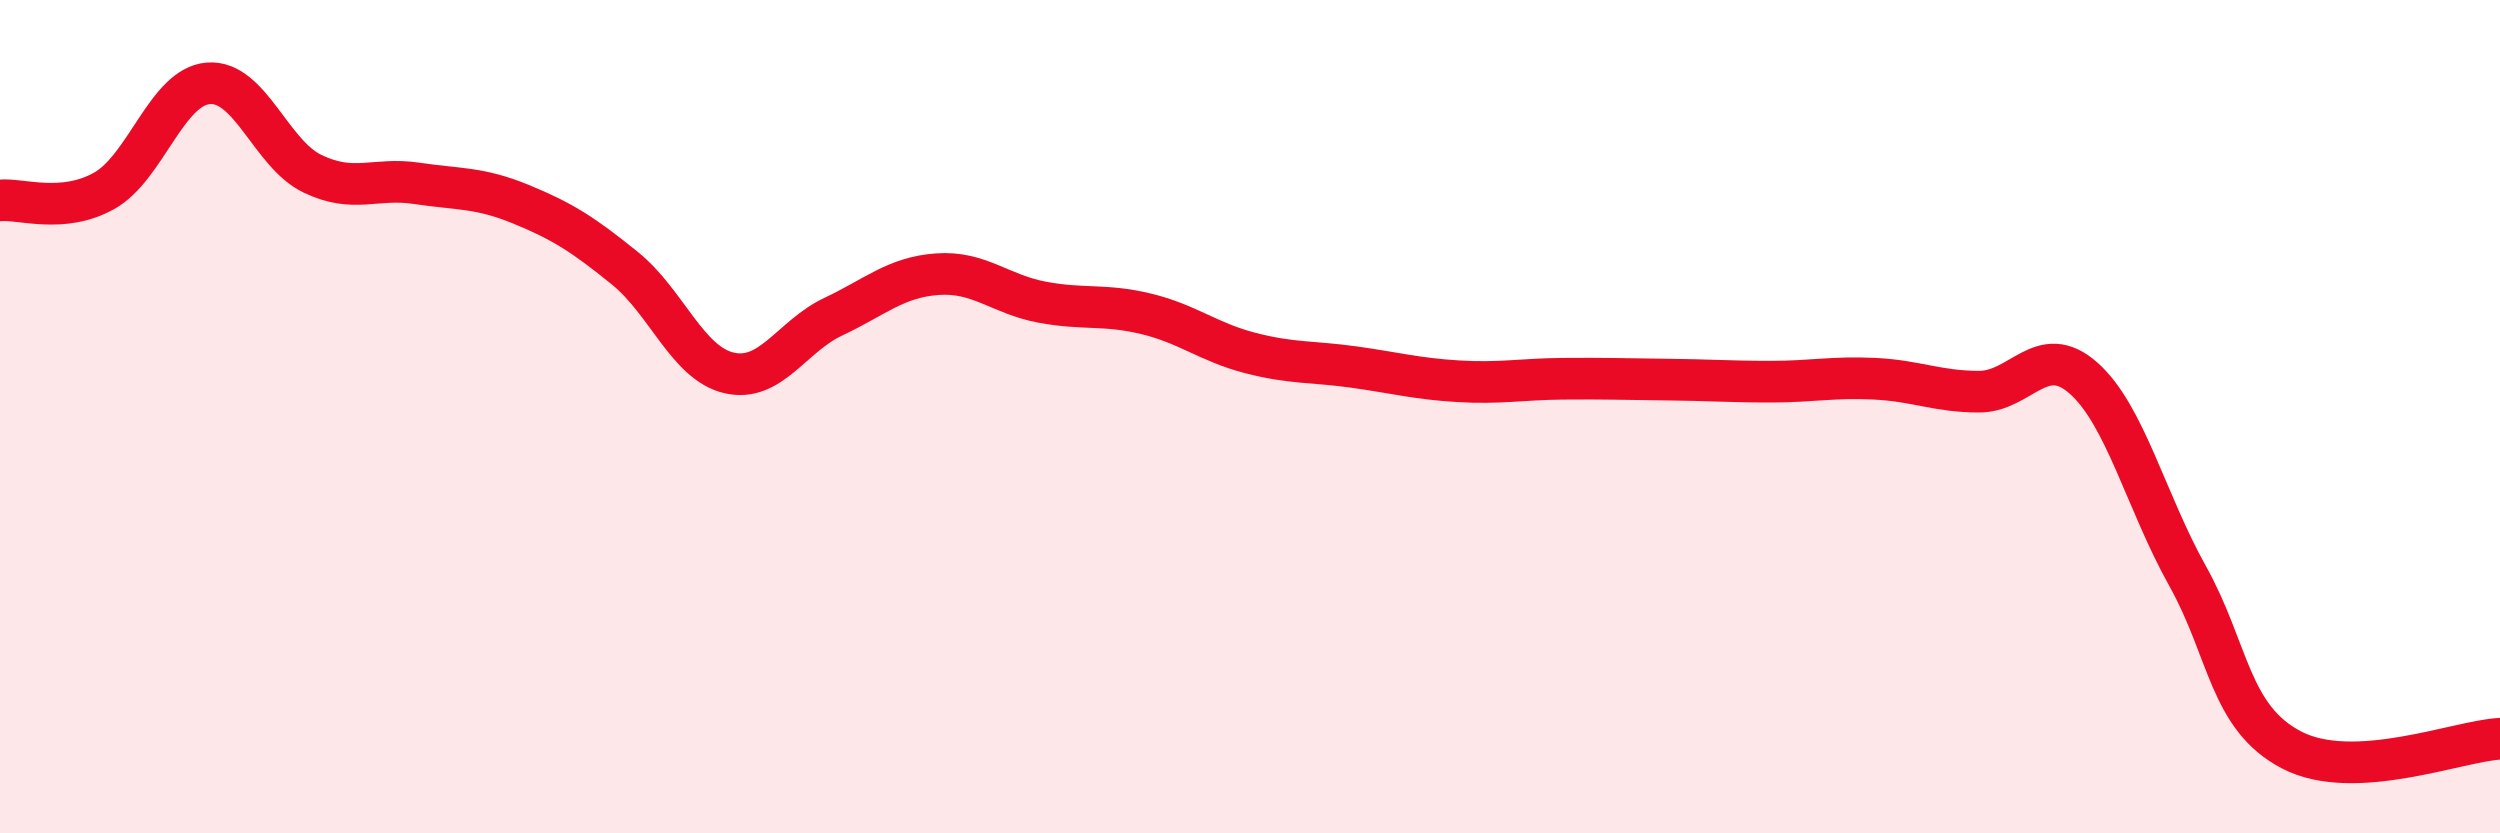 
    <svg width="60" height="20" viewBox="0 0 60 20" xmlns="http://www.w3.org/2000/svg">
      <path
        d="M 0,4.81 C 0.5,4.76 1.5,5.14 2.5,4.58 C 3.5,4.02 4,2.08 5,2 C 6,1.92 6.5,3.69 7.5,4.17 C 8.5,4.65 9,4.25 10,4.4 C 11,4.55 11.5,4.49 12.5,4.9 C 13.5,5.31 14,5.63 15,6.44 C 16,7.25 16.5,8.72 17.5,8.95 C 18.5,9.18 19,8.07 20,7.6 C 21,7.13 21.5,6.65 22.5,6.58 C 23.5,6.51 24,7.06 25,7.25 C 26,7.44 26.5,7.29 27.5,7.53 C 28.5,7.77 29,8.21 30,8.47 C 31,8.73 31.5,8.67 32.5,8.81 C 33.5,8.95 34,9.09 35,9.15 C 36,9.21 36.5,9.1 37.5,9.09 C 38.5,9.08 39,9.1 40,9.11 C 41,9.12 41.5,9.16 42.5,9.16 C 43.5,9.16 44,9.04 45,9.09 C 46,9.14 46.5,9.4 47.5,9.4 C 48.5,9.4 49,8.19 50,9.07 C 51,9.95 51.5,12.03 52.5,13.82 C 53.5,15.61 53.5,17.22 55,18 C 56.5,18.78 59,17.78 60,17.73L60 20L0 20Z"
        fill="#EB0A25"
        opacity="0.1"
        stroke-linecap="round"
        stroke-linejoin="round"
      />
      <path
        d="M 0,4.81 C 0.5,4.76 1.5,5.14 2.5,4.58 C 3.5,4.02 4,2.08 5,2 C 6,1.92 6.5,3.69 7.5,4.17 C 8.5,4.65 9,4.25 10,4.4 C 11,4.55 11.5,4.49 12.5,4.9 C 13.5,5.31 14,5.63 15,6.44 C 16,7.25 16.5,8.72 17.5,8.95 C 18.5,9.18 19,8.07 20,7.6 C 21,7.13 21.5,6.65 22.5,6.58 C 23.5,6.51 24,7.06 25,7.25 C 26,7.44 26.5,7.29 27.5,7.53 C 28.5,7.77 29,8.21 30,8.47 C 31,8.73 31.5,8.67 32.5,8.81 C 33.5,8.95 34,9.09 35,9.15 C 36,9.21 36.5,9.1 37.5,9.09 C 38.5,9.08 39,9.1 40,9.11 C 41,9.12 41.5,9.16 42.5,9.16 C 43.5,9.16 44,9.04 45,9.09 C 46,9.14 46.5,9.4 47.5,9.4 C 48.5,9.4 49,8.19 50,9.07 C 51,9.95 51.5,12.03 52.5,13.82 C 53.5,15.61 53.5,17.22 55,18 C 56.5,18.78 59,17.78 60,17.73"
        stroke="#EB0A25"
        stroke-width="1"
        fill="none"
        stroke-linecap="round"
        stroke-linejoin="round"
      />
    </svg>
  